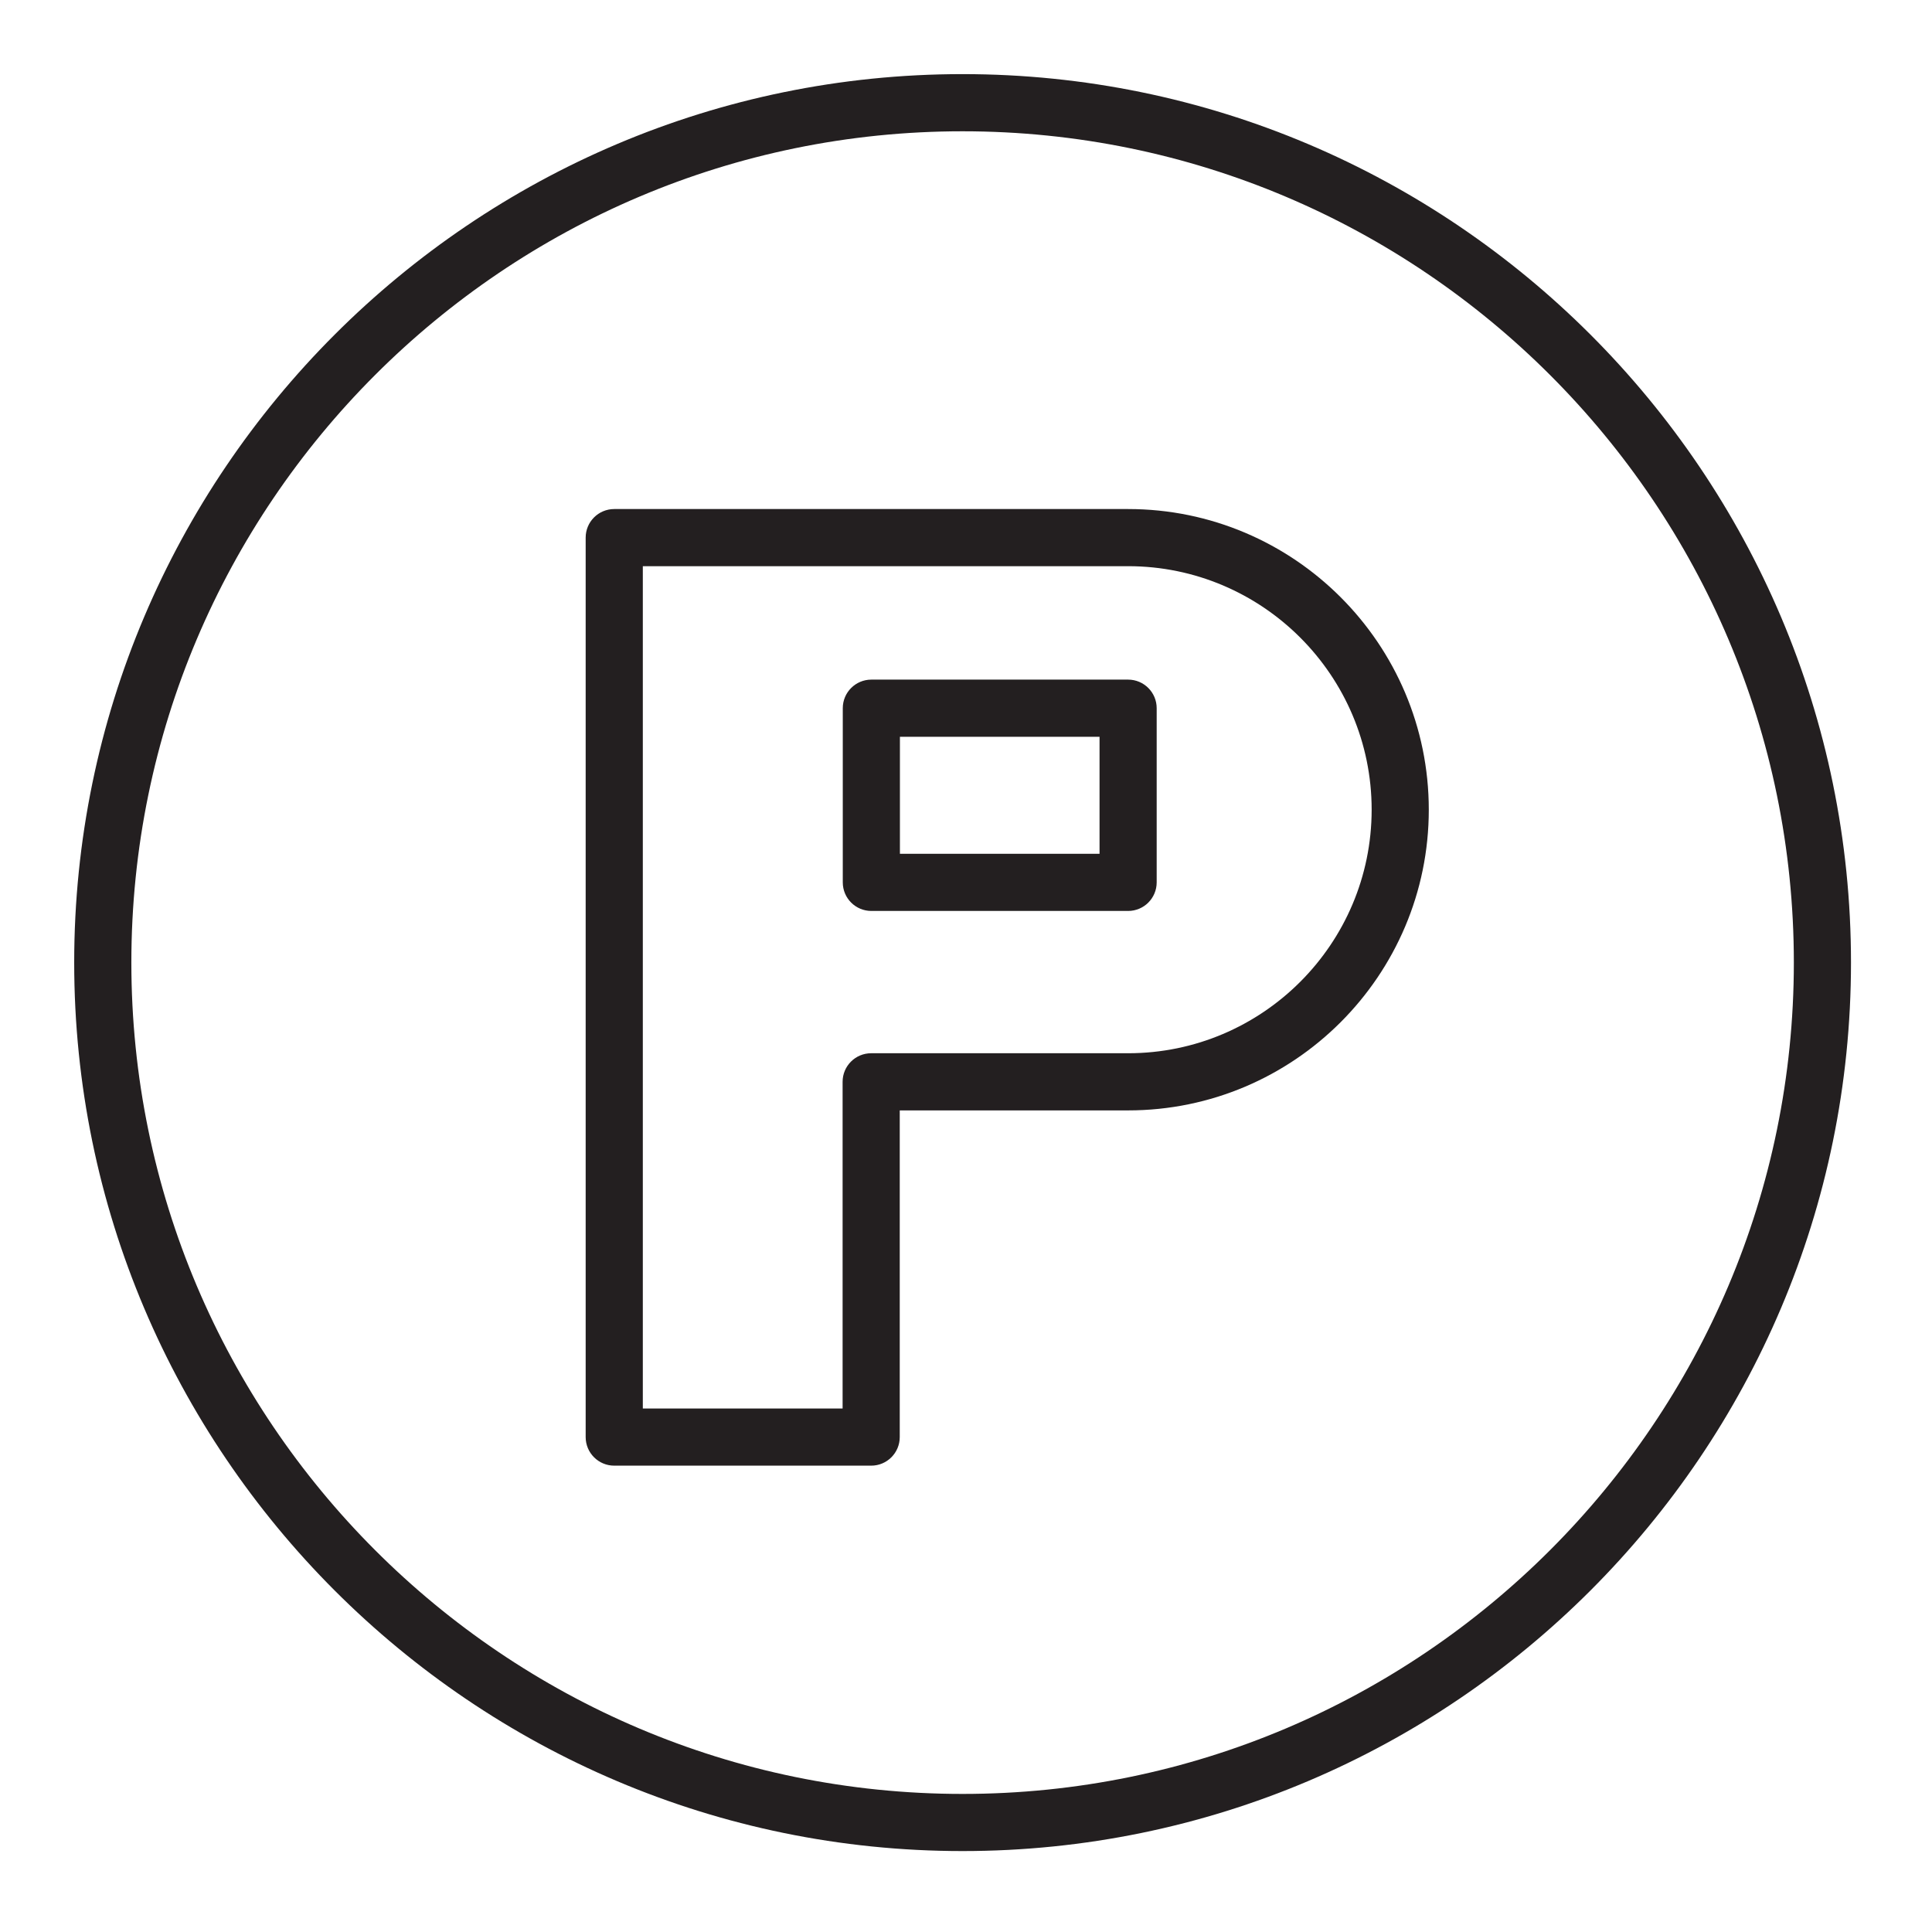 <?xml version="1.0" encoding="iso-8859-1"?>
<!-- Generator: Adobe Illustrator 21.0.0, SVG Export Plug-In . SVG Version: 6.00 Build 0)  -->
<svg version="1.1" id="Layer_1" xmlns="http://www.w3.org/2000/svg" xmlns:xlink="http://www.w3.org/1999/xlink" x="0px" y="0px"
	 viewBox="0 0 100.353 100.353" style="enable-background:new 0 0 100.353 100.353;" xml:space="preserve">
<g>
	<path style="fill:#231F20;" d="M49.996,3.85c-25.442,0-46.142,20.701-46.142,46.145c0,25.449,20.699,46.154,46.142,46.154
		c25.447,0,46.149-20.705,46.149-46.154C96.146,24.551,75.443,3.85,49.996,3.85z M49.996,93.181
		c-23.806,0-43.173-19.373-43.173-43.186c0-23.808,19.367-43.176,43.173-43.176c23.81,0,43.181,19.369,43.181,43.176
		C93.177,73.808,73.807,93.181,49.996,93.181z"/>
	<path style="fill:#231F20;" d="M58.597,26.441H31.905c-0.82,0-1.484,0.665-1.484,1.484v46.721c0,0.82,0.665,1.484,1.484,1.484
		h13.346c0.82,0,1.484-0.664,1.484-1.484V57.677h11.862c8.612,0,15.618-7.007,15.618-15.619S67.209,26.441,58.597,26.441z
		 M58.597,54.708H45.251c-0.82,0-1.484,0.664-1.484,1.484v16.969H33.39V29.409h25.208c6.975,0,12.649,5.674,12.649,12.649
		C71.246,49.033,65.572,54.708,58.597,54.708z"/>
	<path style="fill:#231F20;" d="M58.597,35.301H45.26c-0.82,0-1.484,0.665-1.484,1.484v9.048c0,0.82,0.665,1.484,1.484,1.484h13.337
		c0.82,0,1.484-0.665,1.484-1.484v-9.048C60.081,35.966,59.417,35.301,58.597,35.301z M57.113,44.349H46.744V38.27h10.369V44.349z"
		/>
</g>
</svg>
